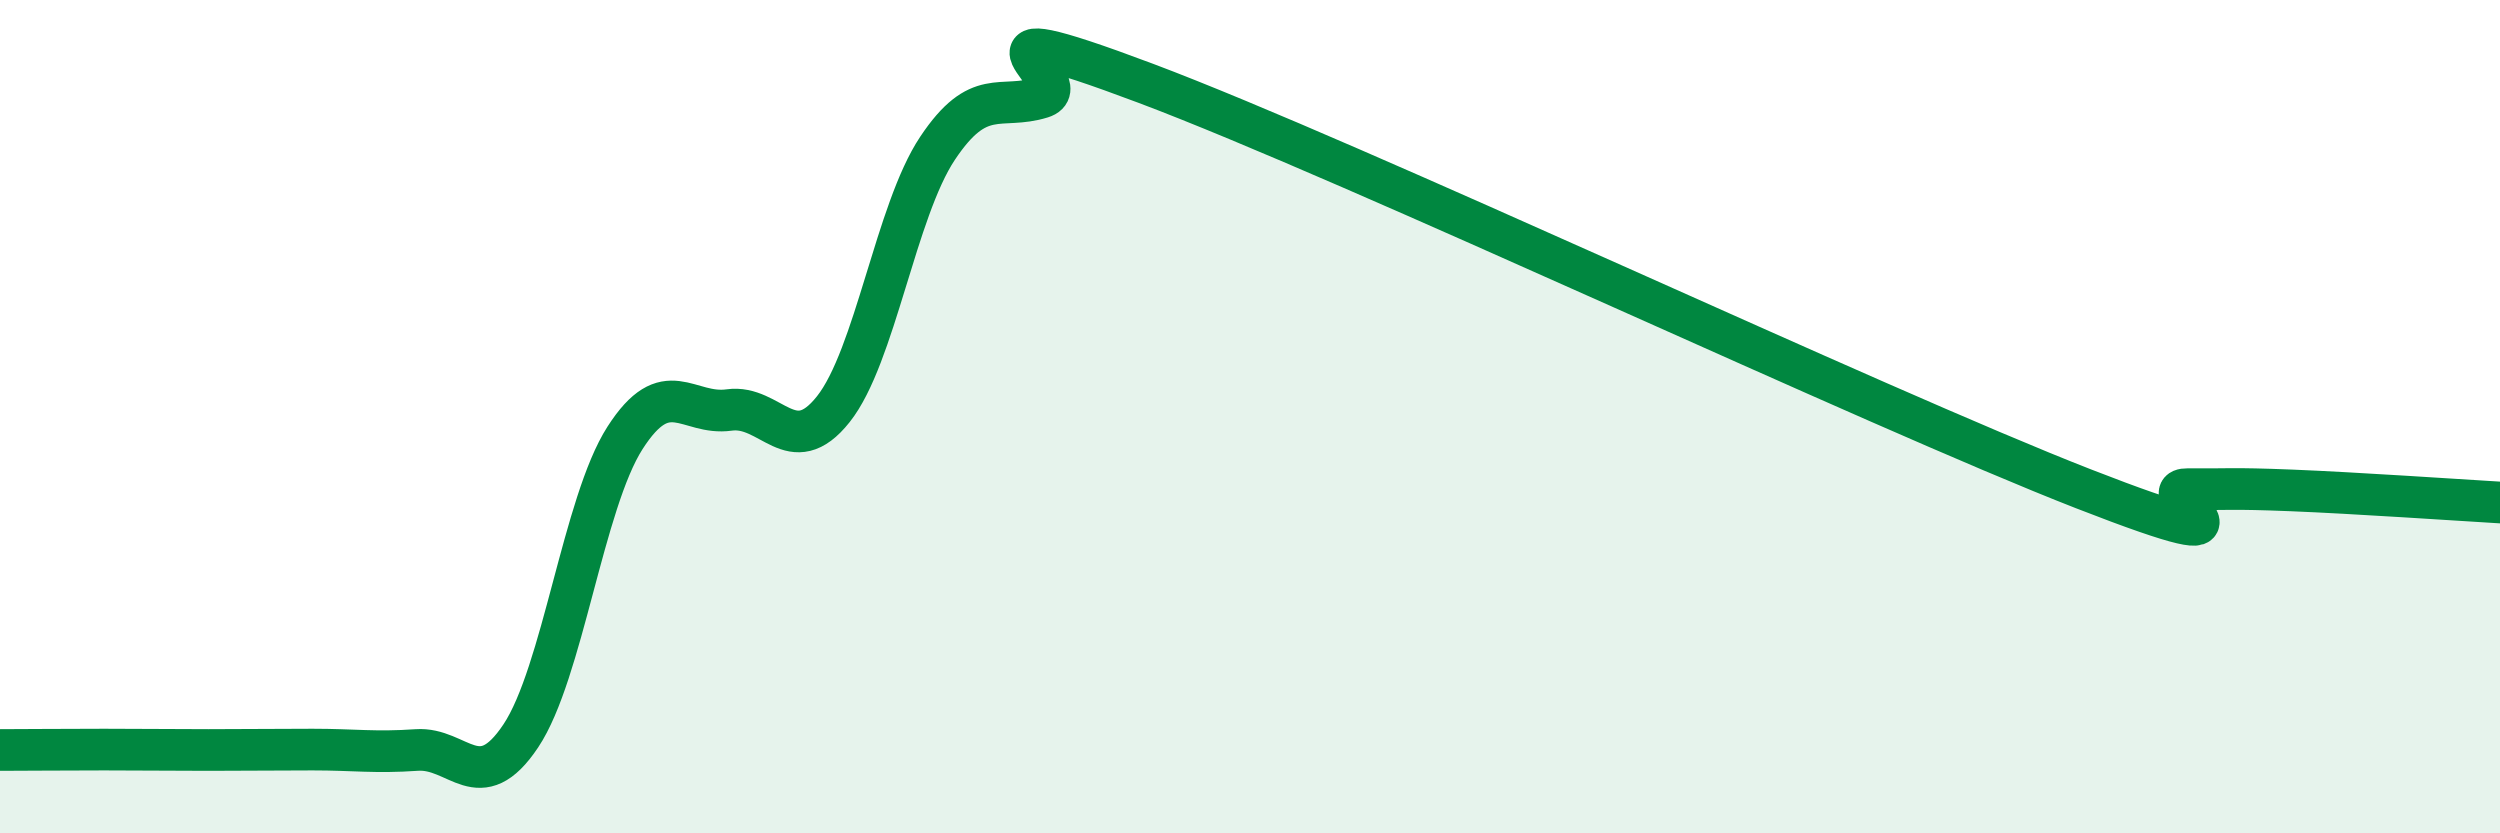 
    <svg width="60" height="20" viewBox="0 0 60 20" xmlns="http://www.w3.org/2000/svg">
      <path
        d="M 0,18 C 0.5,18 1.5,17.99 2.5,17.99 C 3.5,17.99 4,18 5,18 C 6,18 6.5,17.99 7.5,17.99 C 8.5,17.99 9,18.07 10,18 C 11,17.93 11.5,19.16 12.5,17.66 C 13.5,16.16 14,12.07 15,10.51 C 16,8.95 16.5,9.98 17.5,9.84 C 18.5,9.7 19,11.08 20,9.82 C 21,8.56 21.5,5.06 22.5,3.56 C 23.5,2.06 24,2.65 25,2.34 C 26,2.03 22.5,0.12 27.5,2 C 32.5,3.88 45,9.78 50,11.73 C 55,13.68 51.5,11.73 52.5,11.74 C 53.5,11.75 53.5,11.71 55,11.77 C 56.5,11.83 59,12 60,12.06L60 20L0 20Z"
        fill="#008740"
        opacity="0.1"
        stroke-linecap="round"
        stroke-linejoin="round"
      />
      <path
        d="M 0,18 C 0.5,18 1.5,17.99 2.5,17.99 C 3.5,17.99 4,18 5,18 C 6,18 6.5,17.99 7.5,17.99 C 8.5,17.99 9,18.07 10,18 C 11,17.93 11.5,19.16 12.5,17.66 C 13.5,16.16 14,12.07 15,10.51 C 16,8.95 16.5,9.98 17.5,9.84 C 18.5,9.7 19,11.08 20,9.82 C 21,8.56 21.5,5.06 22.5,3.56 C 23.5,2.06 24,2.65 25,2.34 C 26,2.03 22.5,0.12 27.5,2 C 32.5,3.88 45,9.78 50,11.73 C 55,13.68 51.5,11.73 52.5,11.74 C 53.5,11.75 53.5,11.71 55,11.77 C 56.5,11.83 59,12 60,12.06"
        stroke="#008740"
        stroke-width="1"
        fill="none"
        stroke-linecap="round"
        stroke-linejoin="round"
      />
    </svg>
  